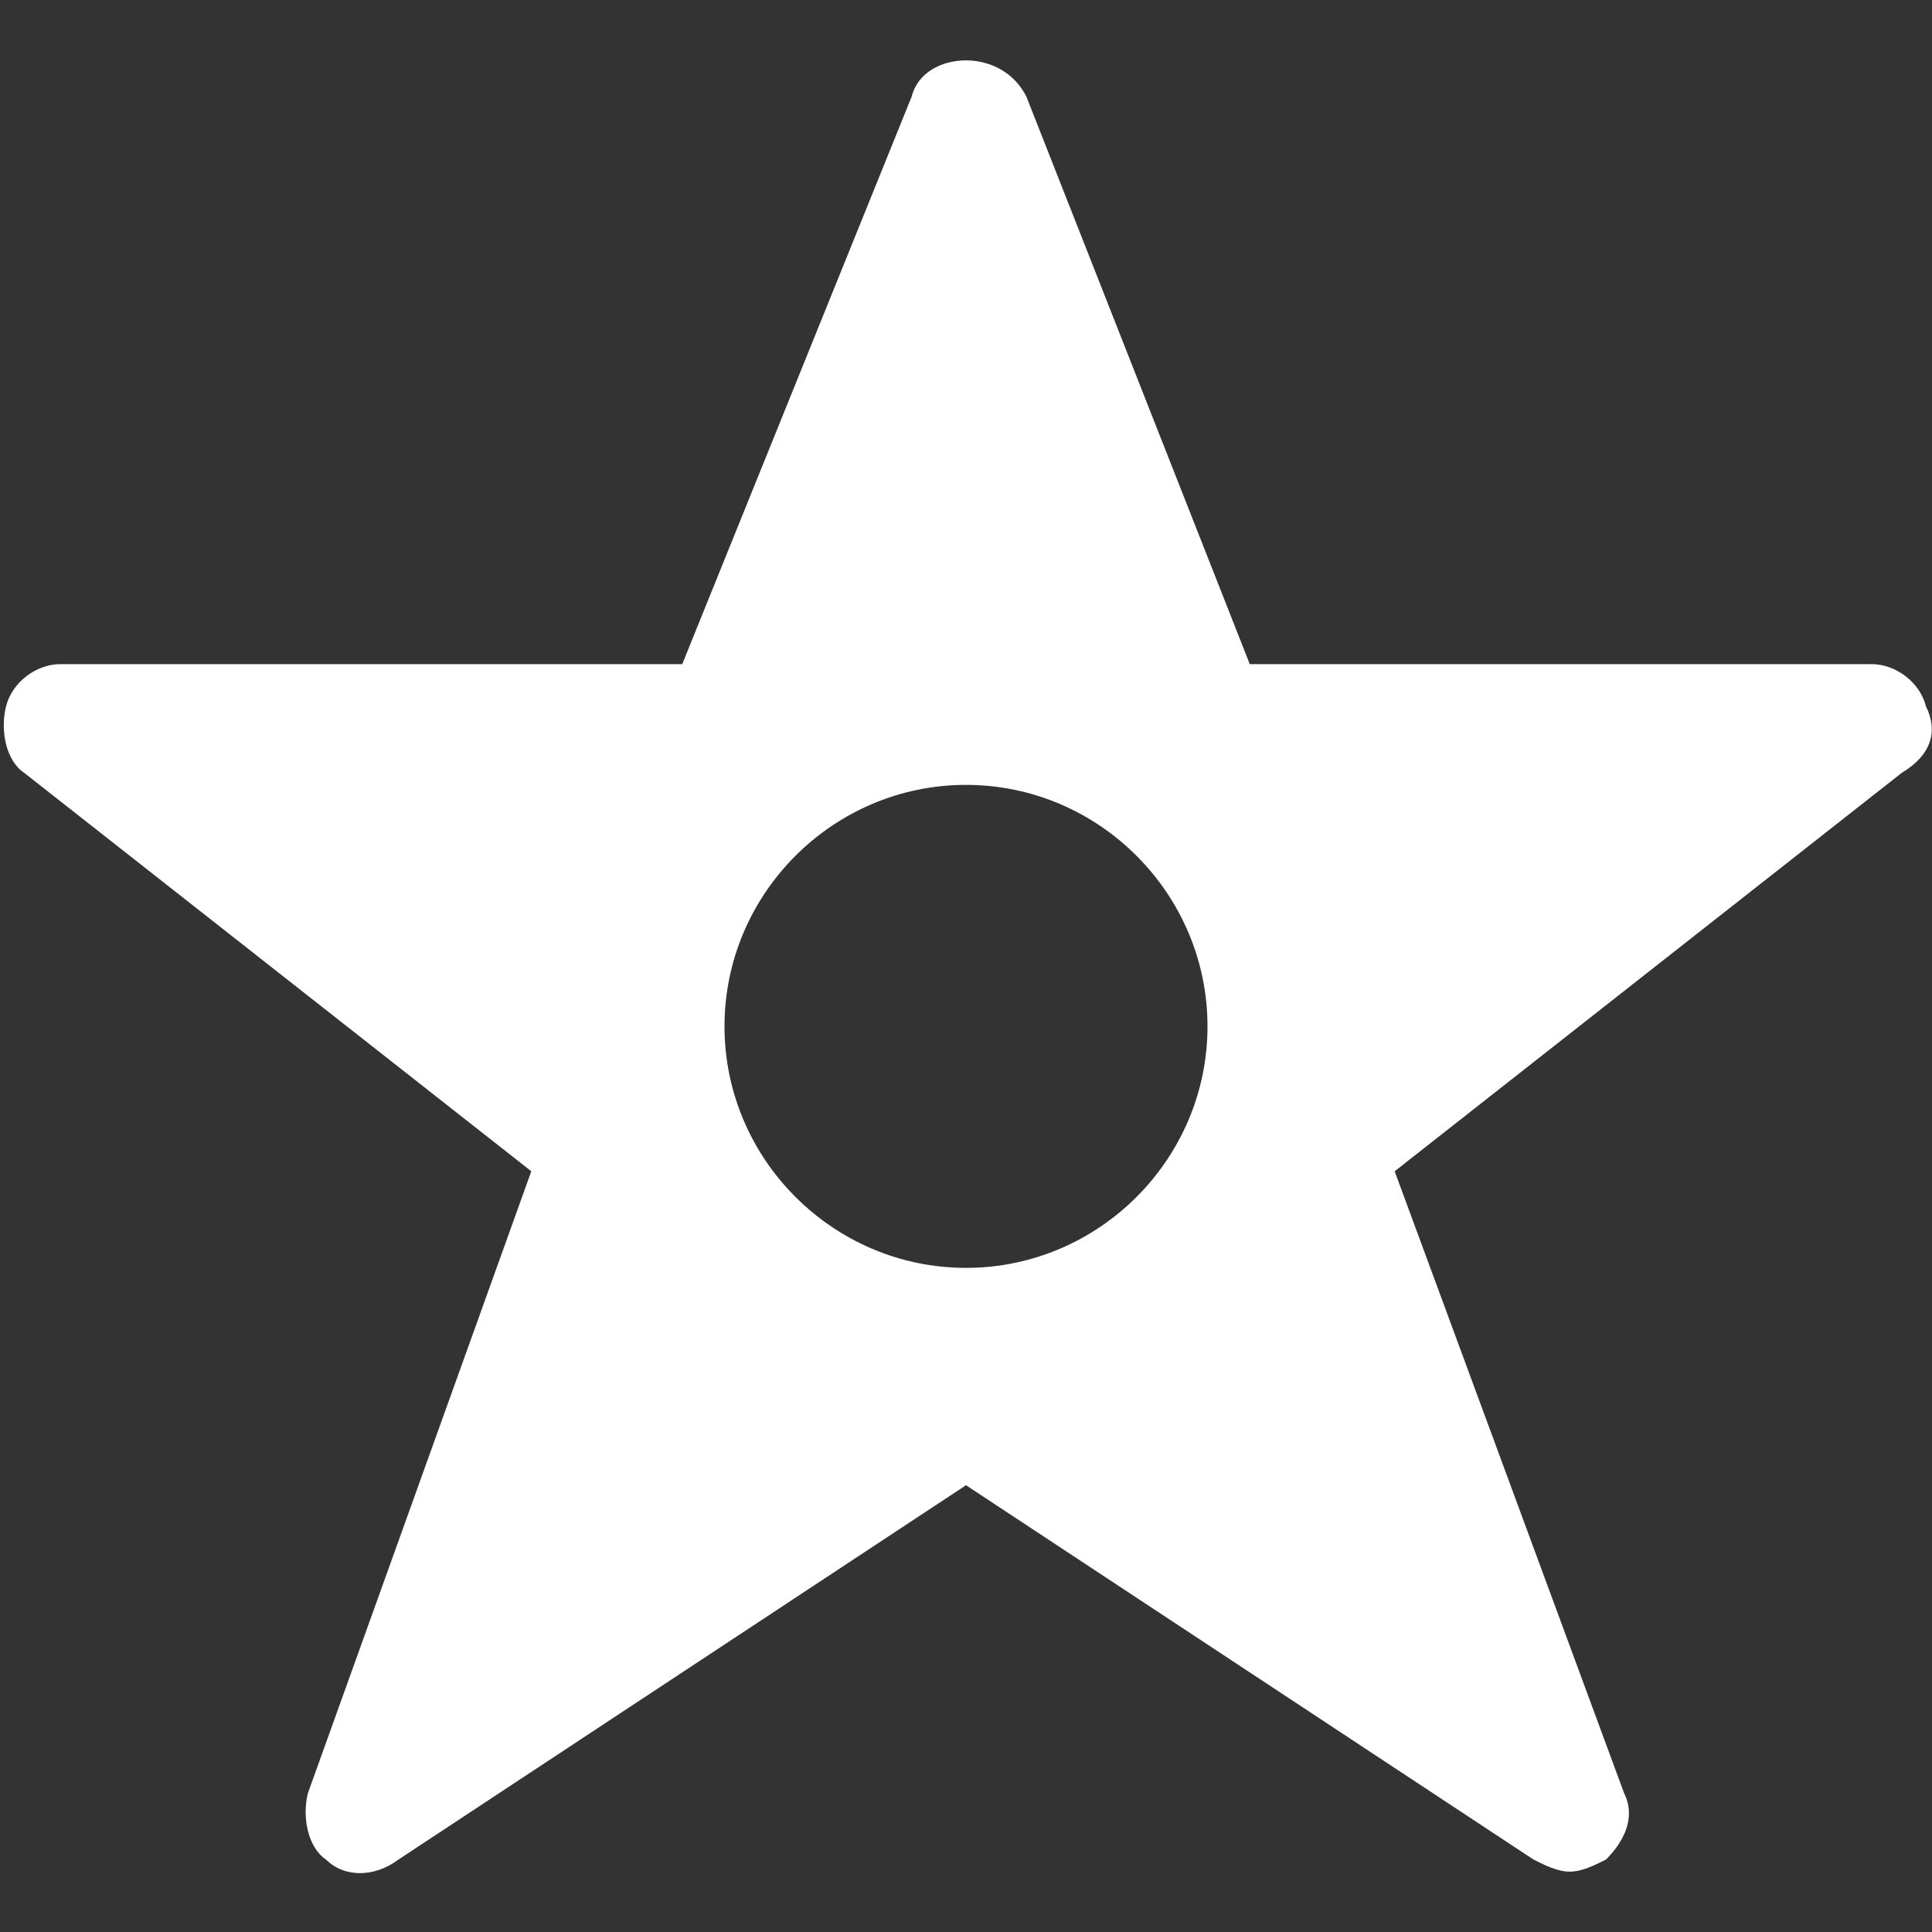 <?xml version="1.0" encoding="utf-8"?>

<!-- Uploaded to: SVG Repo, www.svgrepo.com, Generator: SVG Repo Mixer Tools -->
<svg fill="#ffffff" height="64px" width="64px" version="1.1" id="Icons" xmlns="http://www.w3.org/2000/svg" xmlns:xlink="http://www.w3.org/1999/xlink" viewBox="0 0 32 32" xml:space="preserve">
	<rect x="0" y="0" width="32" height="32" fill="#333333" stroke="none"/>
	<path d="M31.9,11.7C31.8,11.3,31.4,11,31,11H20.7l-3.7-9.4C16.8,1.2,16.4,1,16,1s-0.8,0.2-0.9,0.6L11.3,11H1c-0.4,0-0.8,0.3-0.9,0.7
	c-0.1,0.4,0,0.9,0.3,1.1l8.4,6.6L5.1,29.7c-0.1,0.4,0,0.9,0.3,1.1c0.3,0.3,0.8,0.3,1.2,0l9.4-6.2l9.4,6.2c0.2,0.1,0.4,0.2,0.6,0.2
	c0.2,0,0.4-0.1,0.6-0.2c0.3-0.3,0.5-0.7,0.3-1.1l-3.8-10.3l8.4-6.6C32,12.5,32.1,12.1,31.9,11.7z M16,21c-2.2,0-4-1.8-4-4s1.8-4,4-4
	s4,1.8,4,4S18.2,21,16,21z"/>
</svg>
